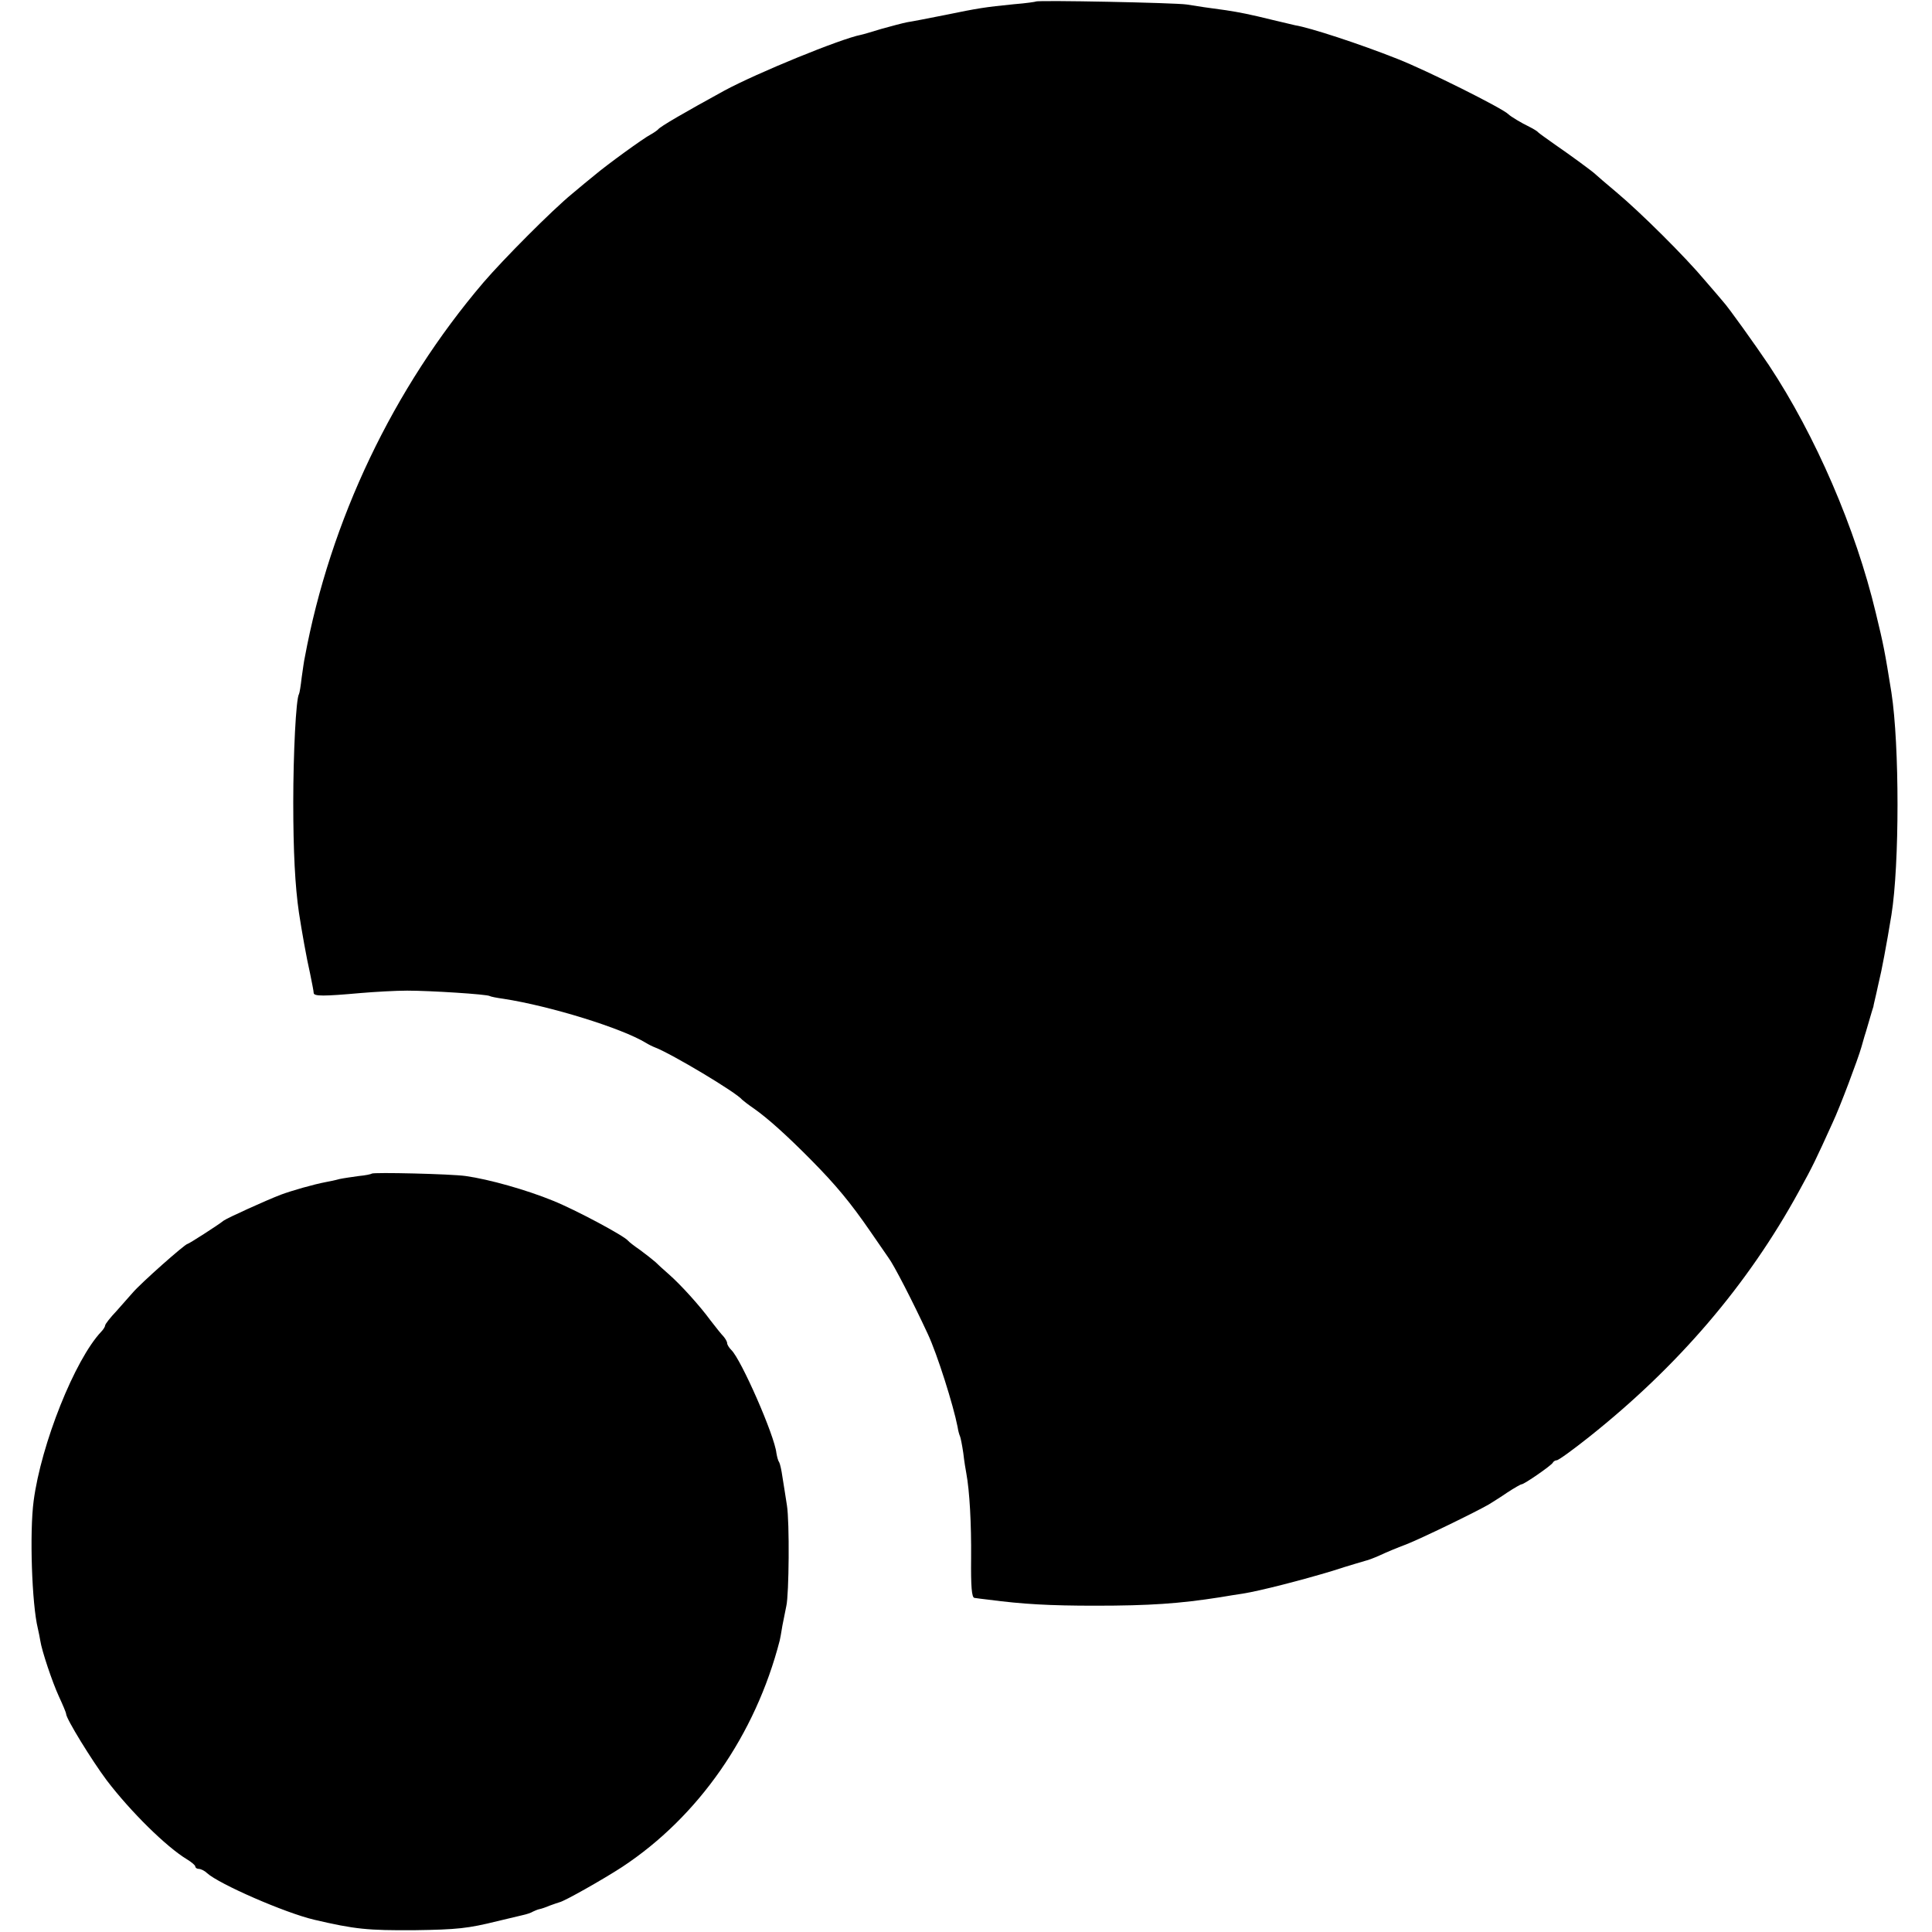 <?xml version="1.0" standalone="no"?>
<!DOCTYPE svg PUBLIC "-//W3C//DTD SVG 20010904//EN"
 "http://www.w3.org/TR/2001/REC-SVG-20010904/DTD/svg10.dtd">
<svg version="1.0" xmlns="http://www.w3.org/2000/svg"
 width="643pt" height="643pt" viewBox="0 0 643 643"
 preserveAspectRatio="xMidYMid meet">
<g transform="translate(0,643) scale(0.1,-0.1)"
fill="#000000" stroke="none">
<path d="M3448 6425 c-1 -1 -34 -6 -73 -9 -99 -10 -118 -13 -230 -36 -55 -11
-112 -22 -126 -24 -15 -3 -53 -13 -85 -22 -33 -10 -63 -19 -69 -20 -67 -13
-346 -127 -455 -186 -131 -72 -213 -119 -220 -129 -3 -3 -14 -11 -25 -17 -22
-11 -146 -101 -186 -135 -15 -12 -49 -40 -75 -62 -67 -55 -228 -217 -295 -295
-300 -352 -510 -791 -595 -1250 -2 -8 -6 -37 -10 -65 -3 -27 -7 -52 -9 -55
-10 -16 -19 -199 -19 -360 0 -163 6 -280 19 -368 9 -59 25 -150 37 -202 6 -30
12 -59 12 -65 1 -11 33 -11 156 0 47 4 117 8 155 8 77 0 266 -12 275 -18 3 -2
23 -6 45 -9 156 -24 395 -98 475 -147 8 -5 22 -12 30 -15 55 -21 271 -150 290
-174 3 -3 21 -17 40 -30 44 -31 106 -86 190 -171 82 -83 131 -142 197 -238 29
-42 56 -81 60 -87 17 -22 81 -146 131 -254 31 -66 85 -237 99 -309 2 -14 6
-27 8 -31 2 -4 7 -29 11 -56 3 -27 8 -57 10 -67 11 -59 17 -168 16 -283 -1
-94 2 -131 11 -132 7 -1 28 -4 47 -6 114 -15 204 -20 355 -20 182 0 281 7 415
28 25 4 59 10 75 12 58 9 201 46 300 76 55 18 105 32 111 34 6 1 27 9 45 17
19 9 59 26 89 37 51 20 230 107 275 133 11 7 39 24 62 40 23 15 44 27 47 27 9
0 101 64 104 72 2 4 8 8 13 8 6 0 54 35 107 77 297 236 529 507 699 818 46 83
58 109 112 228 25 53 85 213 96 252 5 17 9 32 10 35 1 3 8 25 15 50 7 25 14
47 15 50 0 3 5 23 10 45 5 22 9 42 10 45 5 18 24 116 40 215 27 168 27 565 0
740 -22 137 -26 158 -52 265 -67 281 -201 591 -356 825 -43 64 -135 193 -152
211 -5 6 -32 38 -60 70 -66 79 -215 227 -295 294 -36 30 -67 57 -70 60 -9 9
-84 64 -135 99 -27 19 -52 37 -55 40 -3 4 -16 12 -30 19 -27 13 -62 34 -70 42
-20 20 -270 145 -369 184 -126 50 -291 104 -341 112 -8 2 -42 10 -76 18 -73
18 -108 25 -154 32 -60 8 -94 13 -130 19 -39 6 -496 15 -502 10z"/>
<path d="M1237 2524 c-2 -2 -21 -6 -43 -8 -21 -3 -50 -7 -64 -10 -14 -4 -34
-8 -45 -10 -42 -8 -112 -28 -150 -42 -52 -20 -177 -77 -190 -86 -20 -16 -117
-78 -121 -78 -8 0 -155 -130 -183 -163 -9 -10 -33 -37 -53 -60 -21 -22 -38
-44 -38 -48 0 -4 -6 -14 -13 -21 -88 -93 -200 -374 -225 -563 -14 -105 -6
-344 14 -425 3 -14 7 -32 8 -40 5 -34 40 -138 62 -186 13 -28 24 -54 24 -58 0
-16 85 -154 135 -221 80 -105 199 -222 267 -263 15 -9 28 -20 28 -24 0 -4 5
-8 12 -8 6 0 19 -6 27 -14 41 -37 259 -132 356 -155 137 -32 178 -36 335 -35
142 2 178 6 275 30 33 8 71 17 84 20 14 3 29 8 35 12 6 3 16 7 21 8 6 1 21 6
35 12 14 5 28 10 32 11 16 3 145 76 208 117 255 168 444 440 525 754 1 3 5 25
9 50 5 25 11 54 13 65 9 38 11 280 2 335 -5 30 -11 73 -15 95 -3 22 -8 44 -11
49 -4 5 -7 19 -9 30 -6 58 -117 311 -150 343 -8 8 -14 18 -14 23 0 5 -6 15
-12 22 -7 7 -26 31 -43 53 -35 48 -99 119 -139 154 -16 14 -37 33 -45 41 -9 8
-32 26 -51 40 -19 13 -37 27 -40 31 -13 16 -173 102 -250 133 -88 36 -212 71
-290 82 -49 7 -307 13 -313 8z"/>
</g>
</svg>
